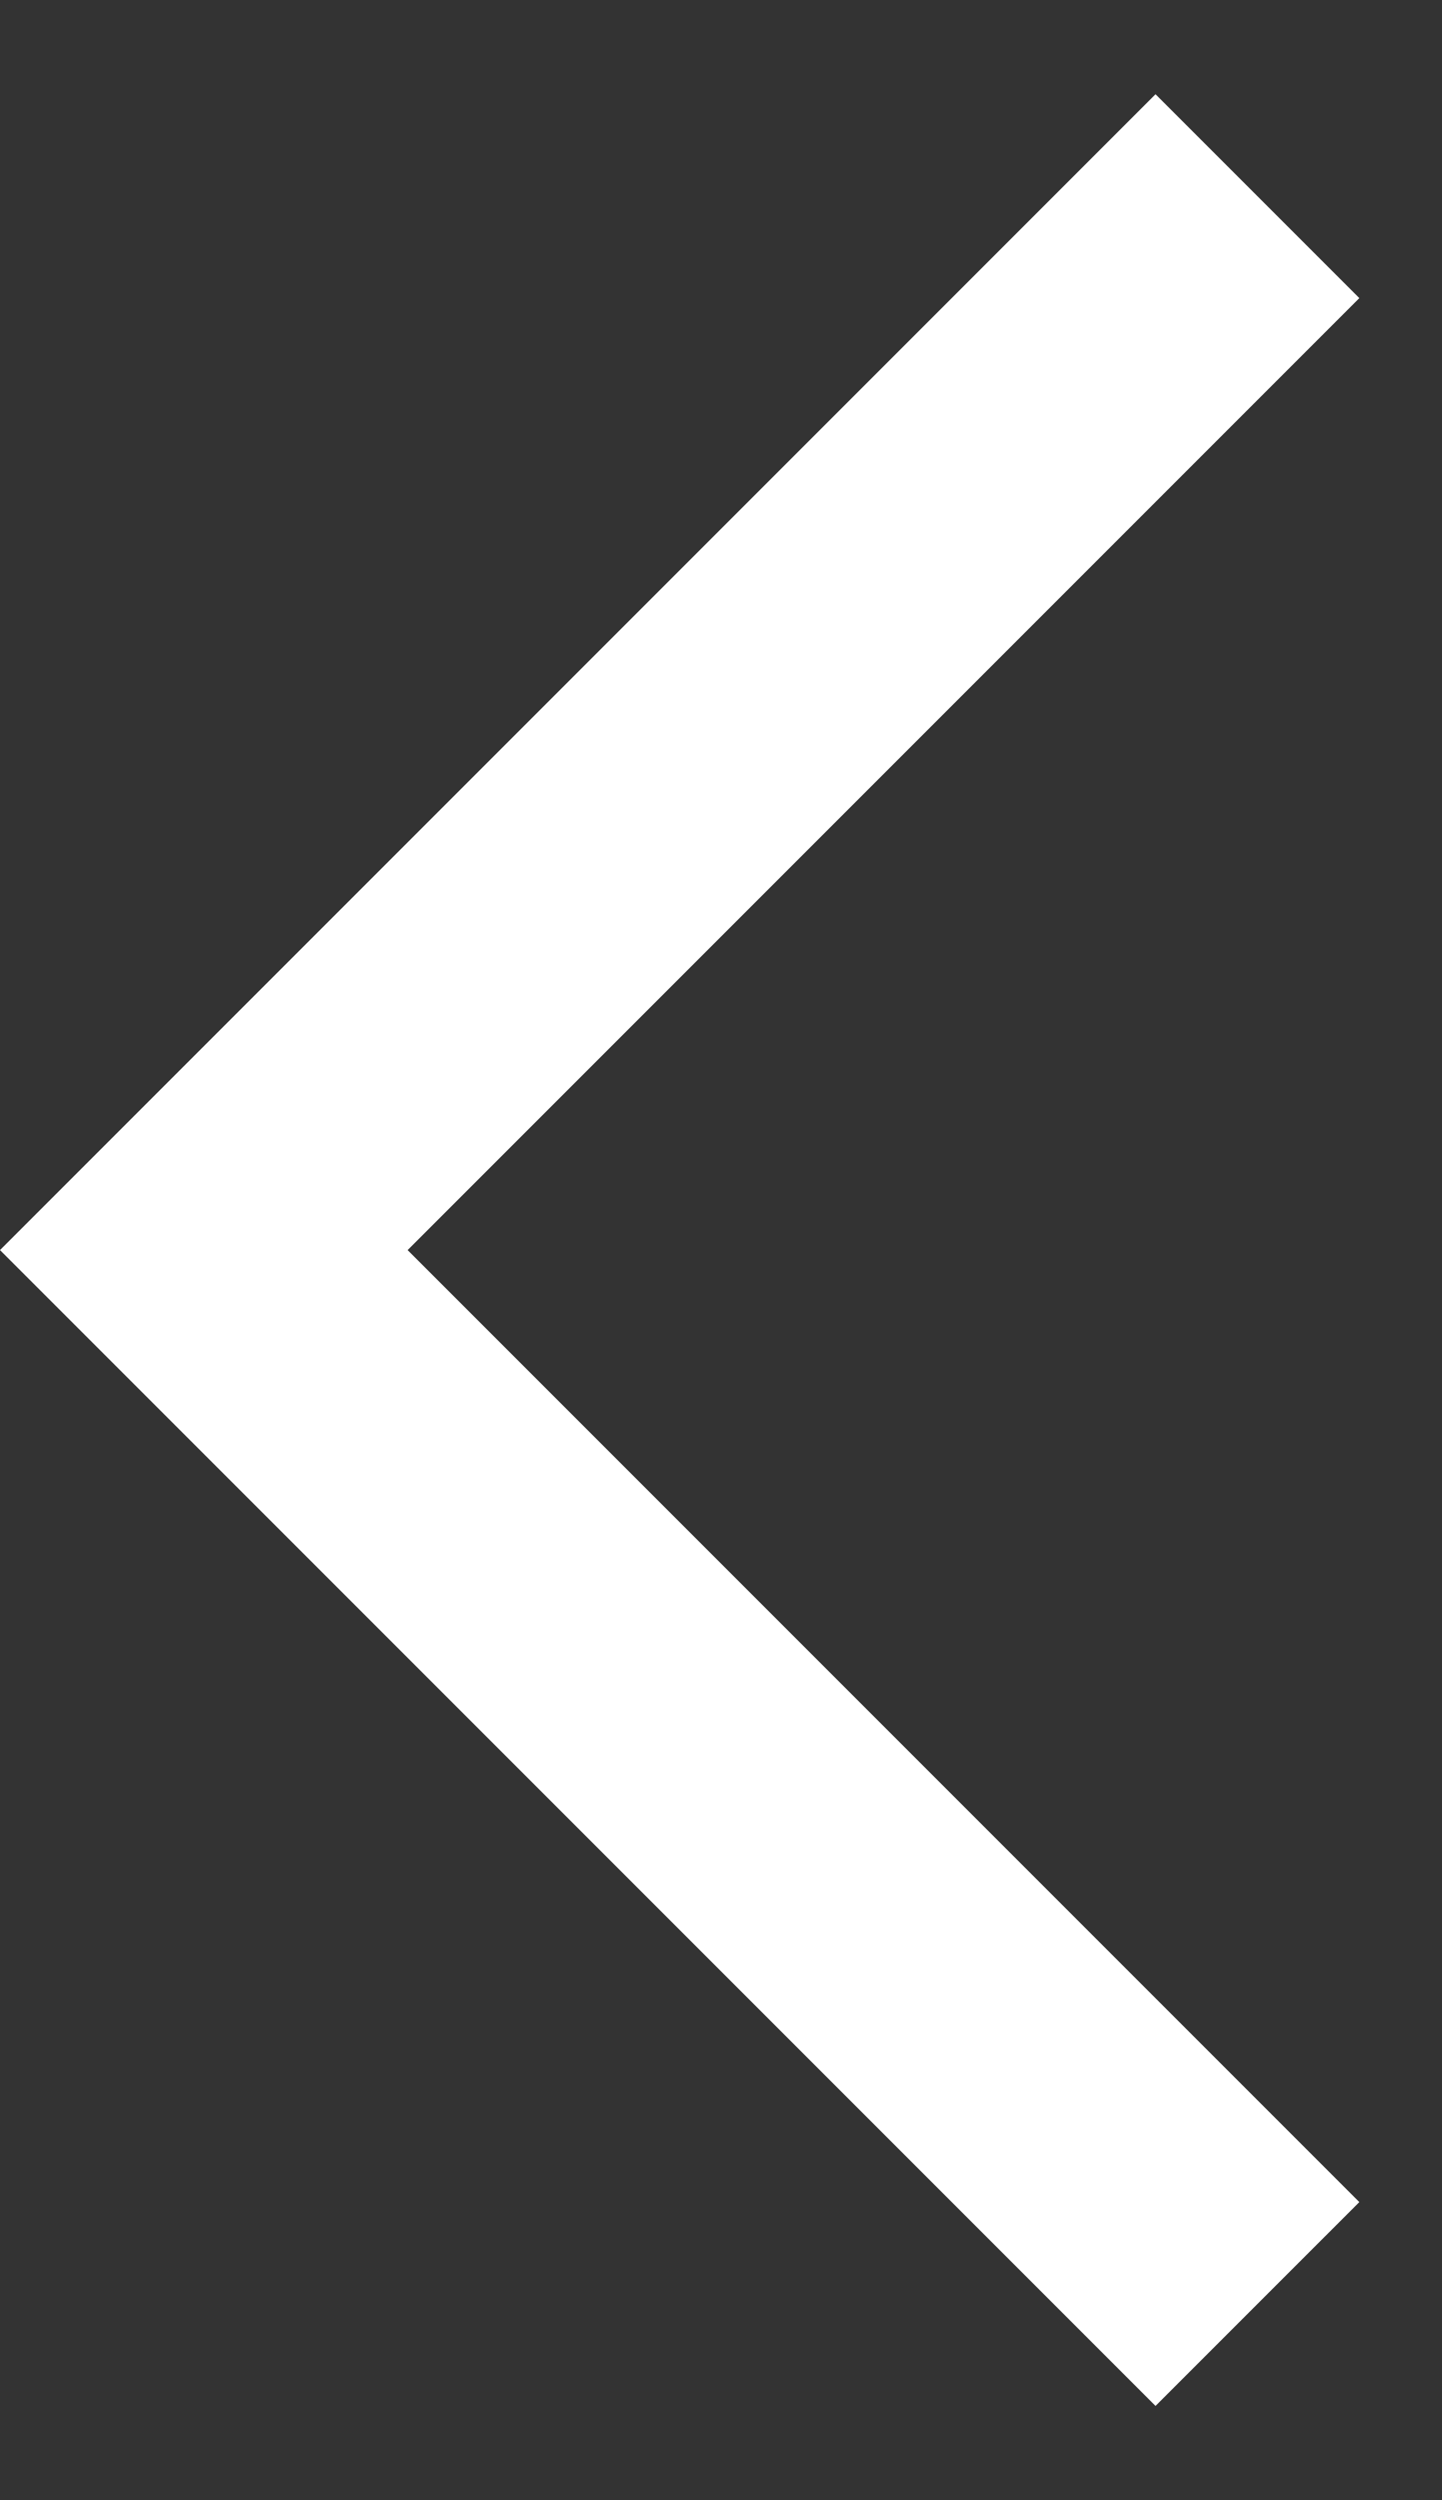 <svg width="15" height="26" viewBox="0 0 15 26" fill="none" xmlns="http://www.w3.org/2000/svg">
<rect x="0" y="0" width="15" height="26" fill="#333333" stroke="none"/>
<path fill-rule="evenodd" clip-rule="evenodd" d="M12.02 0.98L2.12 10.88L0 13L2.12 15.12L12.02 25.02L14.14 22.9L4.24 13L14.14 3.1L12.02 0.98Z" fill="white"/>
</svg>
